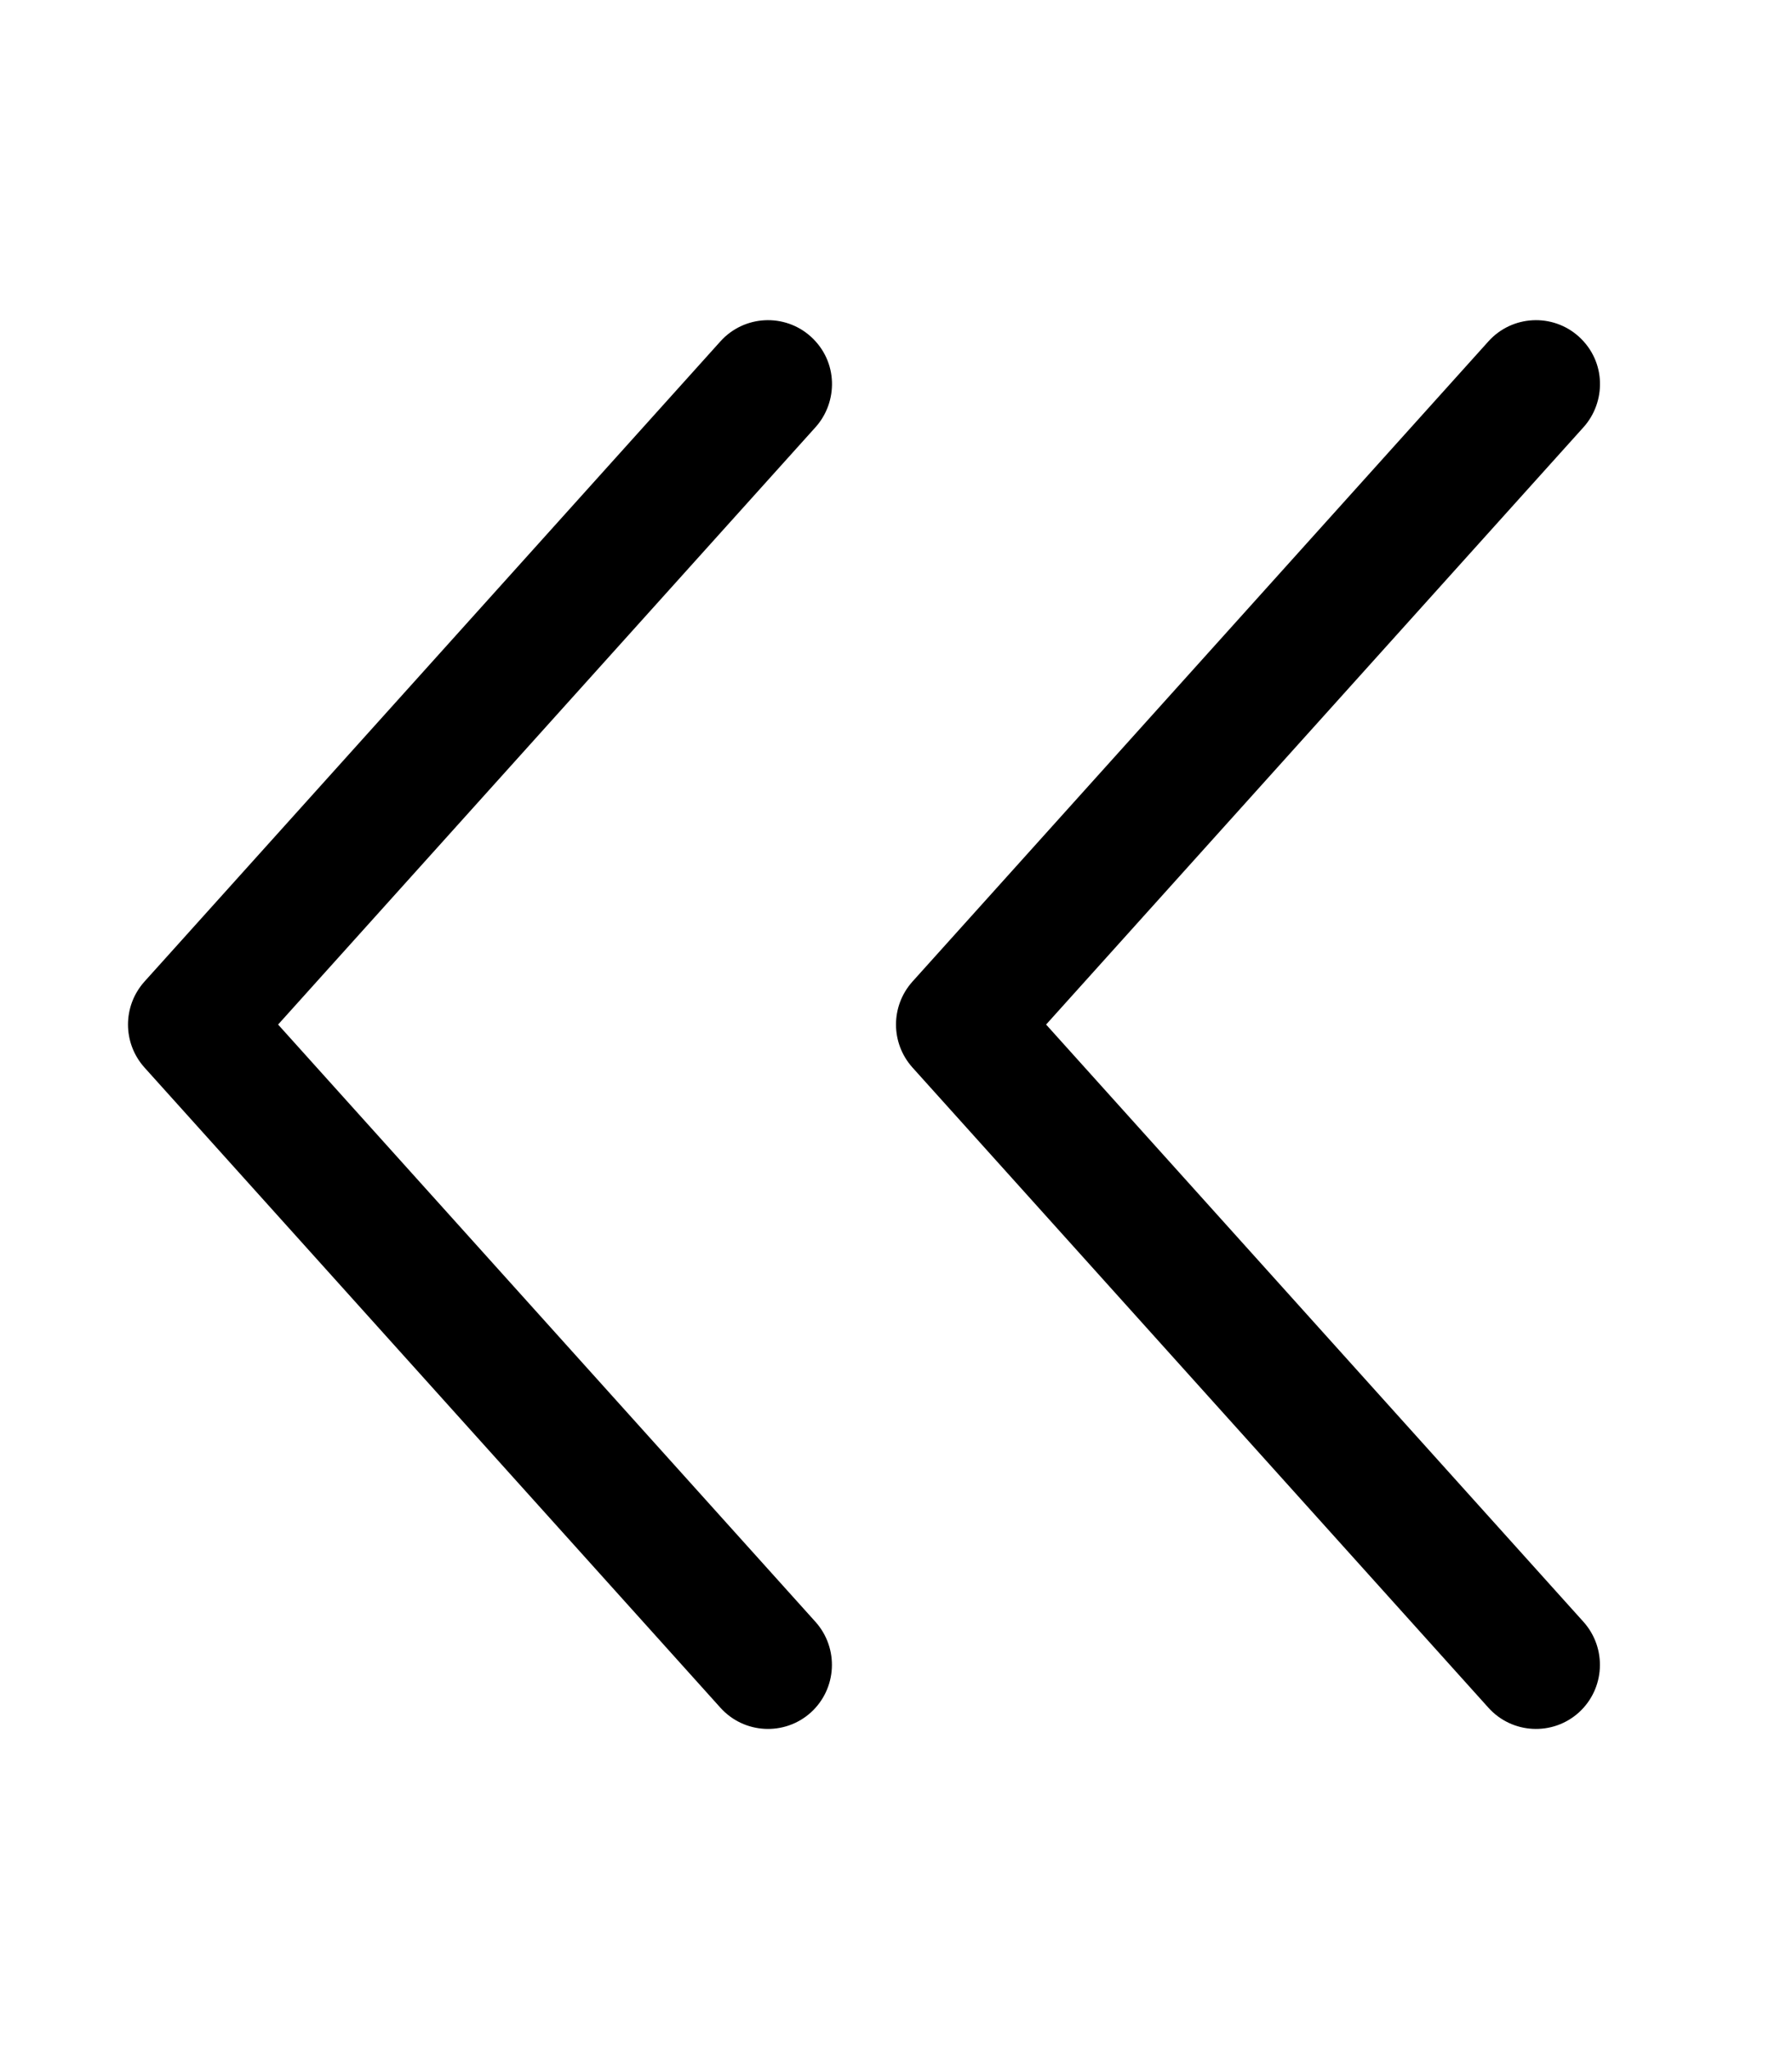 <svg xmlns="http://www.w3.org/2000/svg" viewBox="0 0 448 512"><!-- Font Awesome Pro 6.0.0-alpha2 by @fontawesome - https://fontawesome.com License - https://fontawesome.com/license (Commercial License) --><path d="M202.705 84.104C196.143 78.197 186.018 78.729 180.111 85.291L36.102 245.281C30.633 251.406 30.633 260.594 36.102 266.719L180.111 426.709C186.018 433.271 196.143 433.803 202.705 427.896C209.254 421.959 209.77 411.865 203.893 405.271L69.525 256L203.893 106.729C209.488 100.498 209.623 90.375 202.705 84.104ZM261.525 256L395.893 106.729C401.488 100.498 401.623 90.375 394.705 84.104C388.143 78.197 378.018 78.729 372.111 85.291L228.102 245.281C222.633 251.406 222.633 260.594 228.102 266.719L372.111 426.709C378.018 433.271 388.143 433.803 394.705 427.896C401.254 421.959 401.77 411.865 395.893 405.271L261.525 256Z"/></svg>